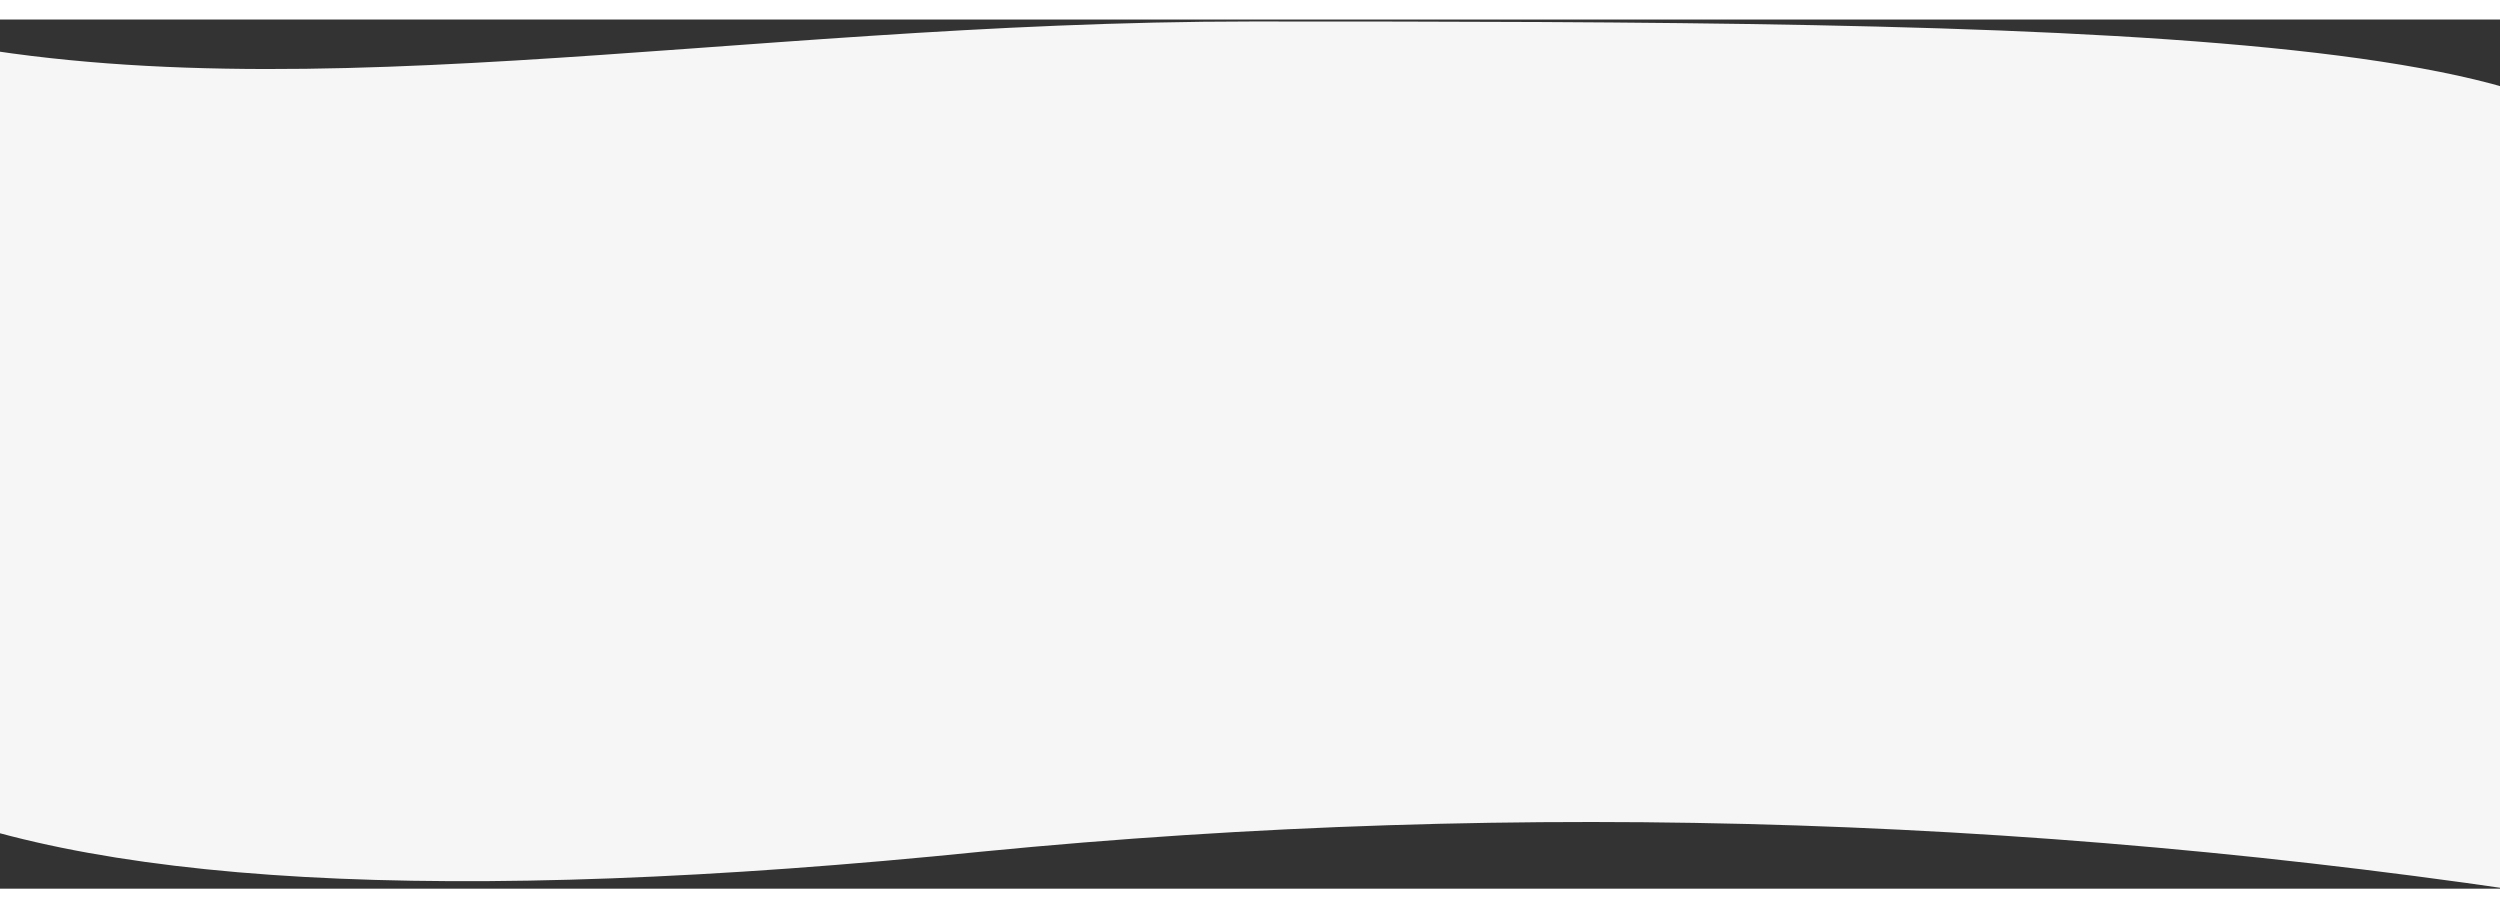 <?xml version="1.0" encoding="UTF-8"?>
<svg width="1280px" height="465px" viewBox="0 0 1280 445" version="1.1" xmlns="http://www.w3.org/2000/svg" xmlns:xlink="http://www.w3.org/1999/xlink">
    <rect x="0" y="0" width="1280" height="445" fill="#333333" stroke="none"/>
    <!-- Generator: Sketch 64 (93537) - https://sketch.com -->
    <title>Group 13</title>
    <desc>Created with Sketch.</desc>
    <g id="MVP-LOT-0---LP" stroke="none" stroke-width="1" fill="none" fill-rule="evenodd">
        <g id="01.MVP_LOT_HPV_search_complet" transform="translate(0, -590)" fill="#F6F6F6">
            <g id="Top" transform="translate(-113, 39)">
                <g id="Hero" transform="translate(0, 26)">
                    <g id="Group-12" transform="translate(52, 525)">
                        <g id="Group-13" transform="translate(704, 227) rotate(180) translate(-704, -227) translate(0, -0)">
                            <path d="
                                M5,0
                                C288,46 568,55 844,28
                                C1119,0 1307,11 1407,59
                                L1407,449
                                C1209,401 976,453 706,453
                                C302,453 -46,451 5,351
                                C39,451.445 39,300 5,0
                                Z" id="Path-2"></path>
                        </g>
                    </g>
                </g>
            </g>
        </g>
    </g>
</svg>